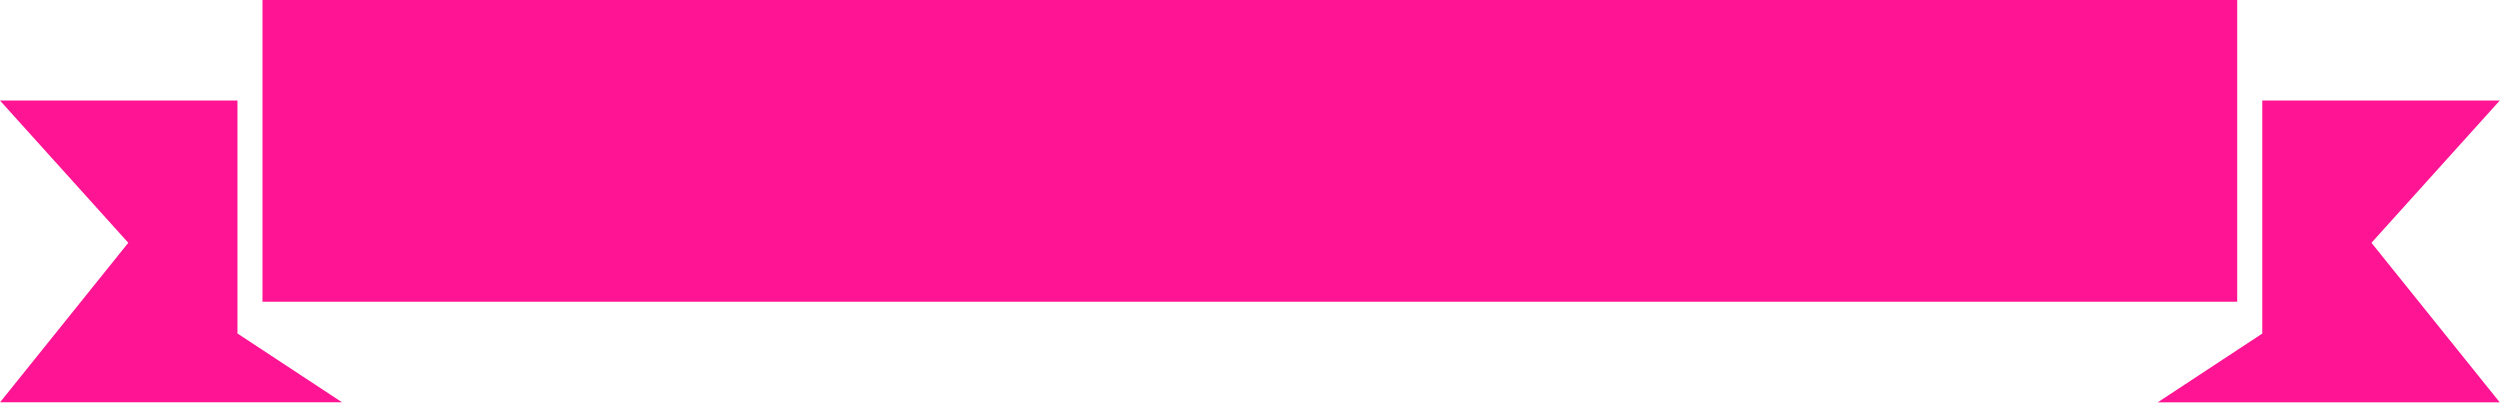 <?xml version="1.0" encoding="UTF-8" standalone="no"?><svg xmlns="http://www.w3.org/2000/svg" xmlns:xlink="http://www.w3.org/1999/xlink" fill="#ff1493" height="64.9" preserveAspectRatio="xMidYMid meet" version="1" viewBox="0.0 0.0 403.0 64.9" width="403" zoomAndPan="magnify"><g id="change1_1"><path clip-rule="evenodd" d="M402.96,64.86h-55.14l16.86-11.09V16.21h38.28l-20.68,22.93L402.96,64.86z M42.31,0h318.33v48.64H42.31V0z M0,64.86l20.68-25.72L0,16.21h38.28v37.55l16.86,11.09H0z" fill-rule="evenodd"/></g></svg>